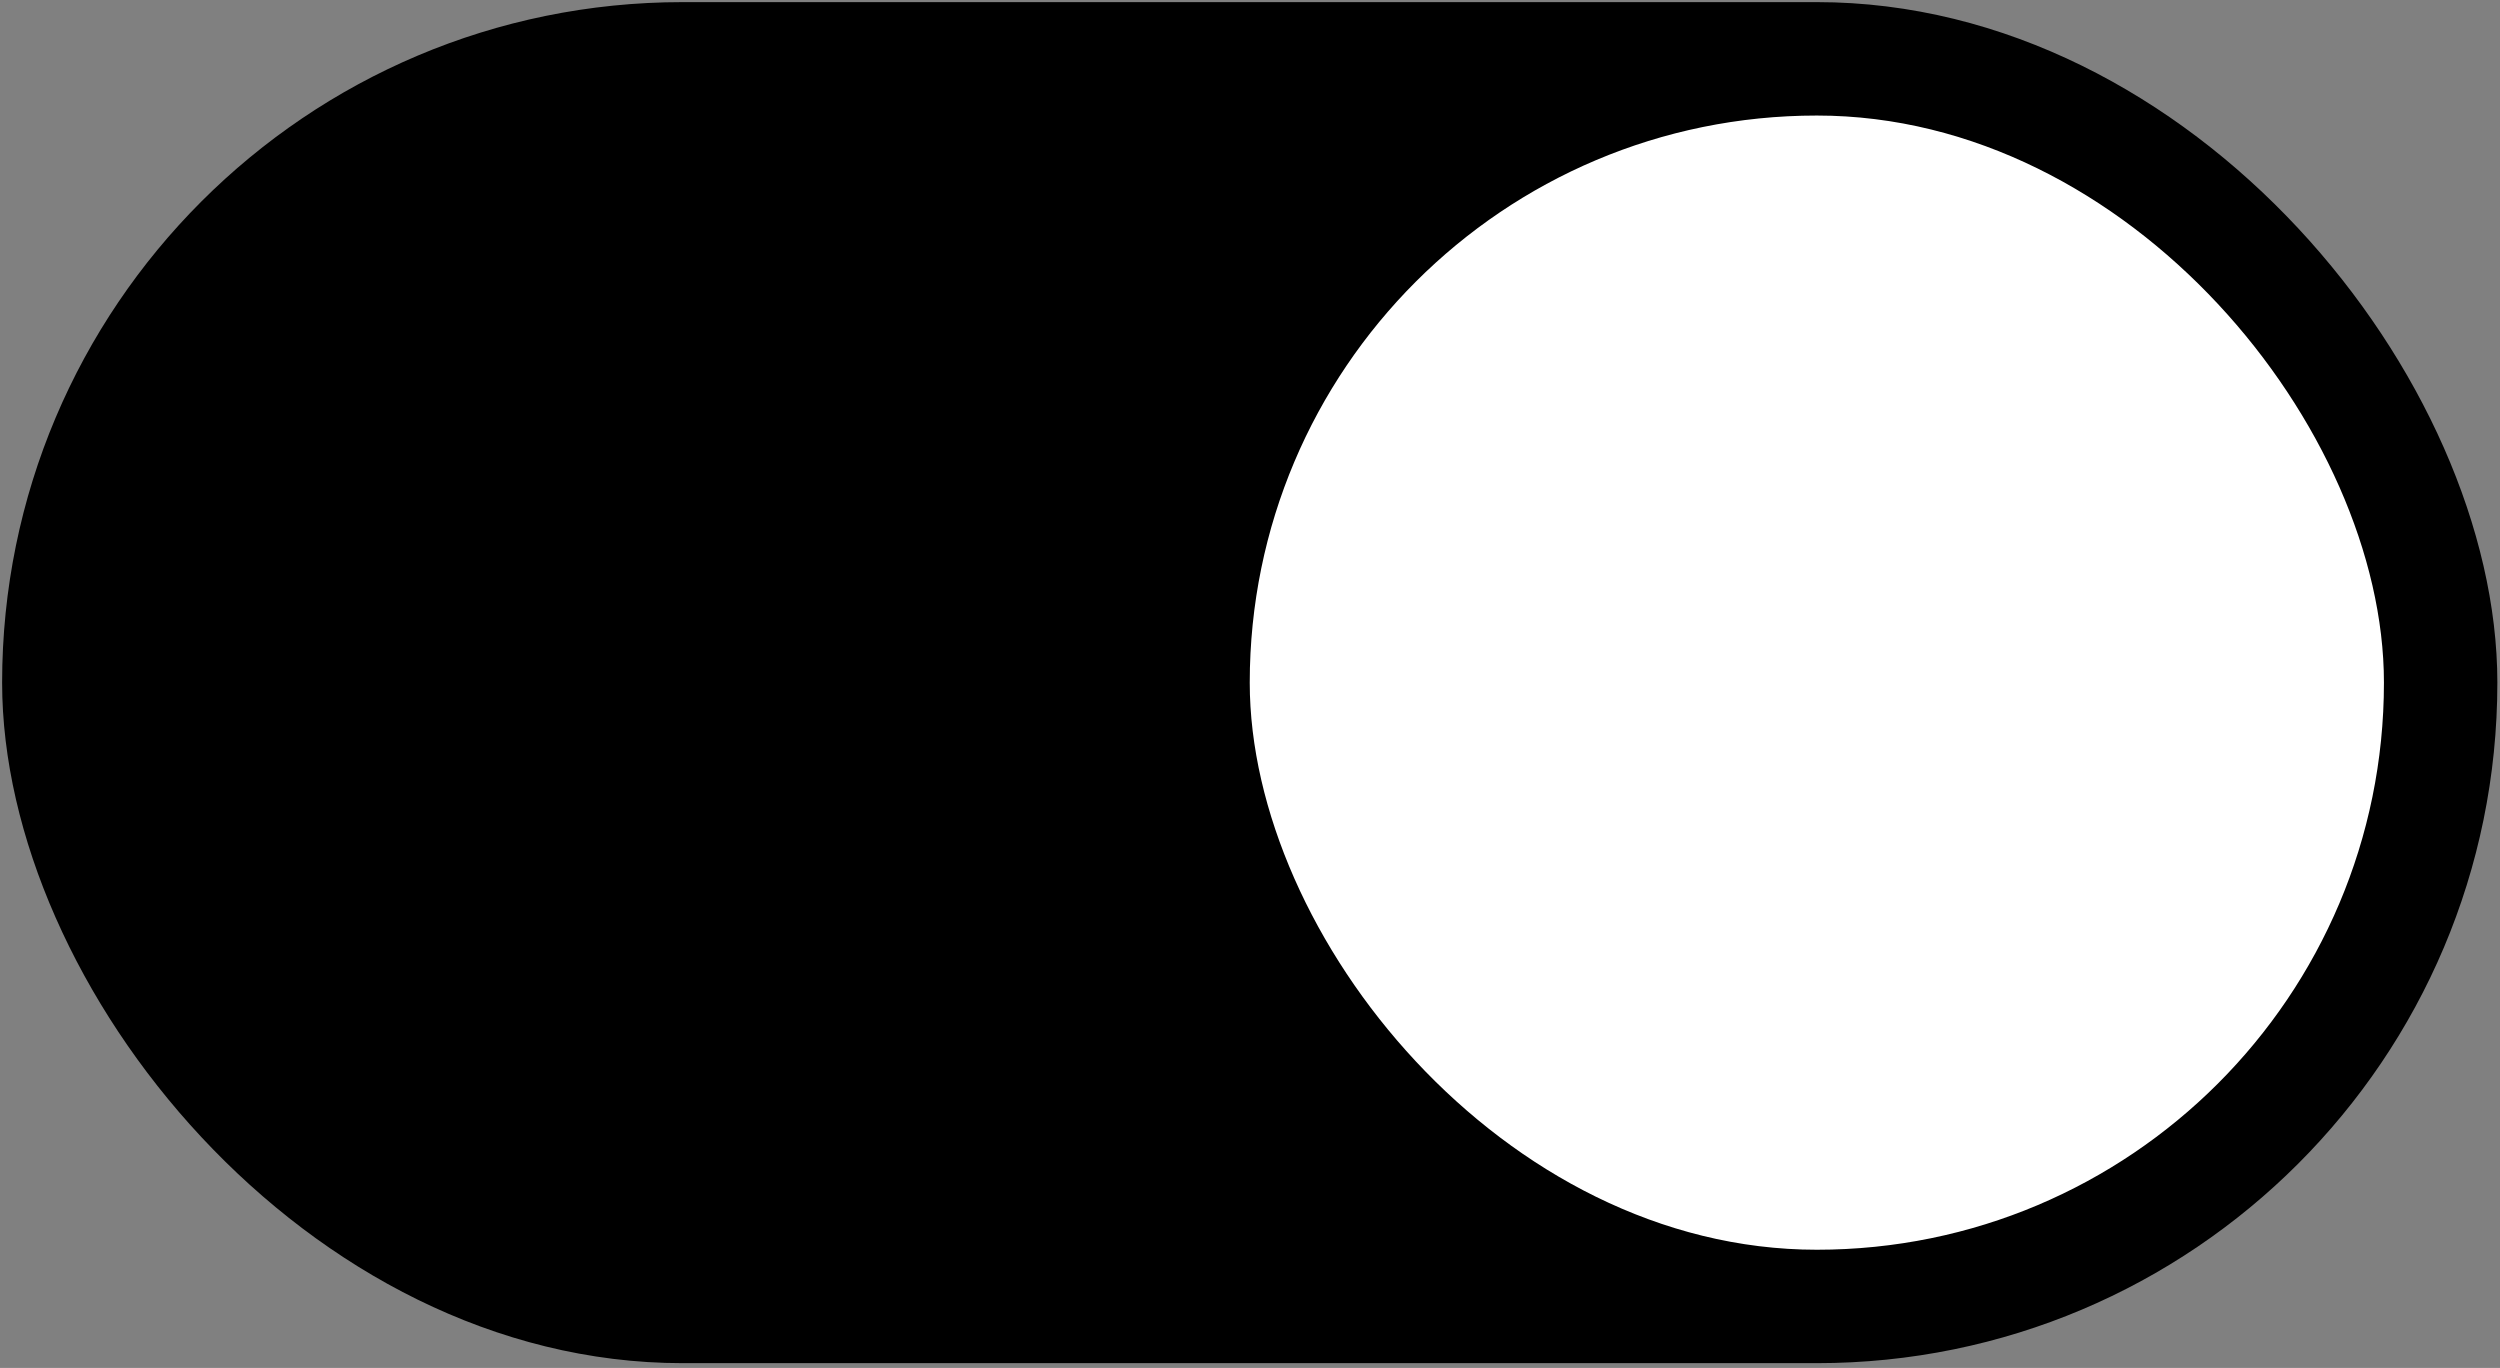 <svg width="106" height="58" viewBox="0 0 106 58" fill="none" xmlns="http://www.w3.org/2000/svg">
<rect x="0" y="0" width="106" height="58" fill="#808080" stroke="none"/>
<rect x="0.09" y="0.09" width="105.798" height="57.708" rx="28.854" fill="#000000"/>
<rect x="52.989" y="4.899" width="48.09" height="48.09" rx="24.045" fill="white"/>
</svg>
